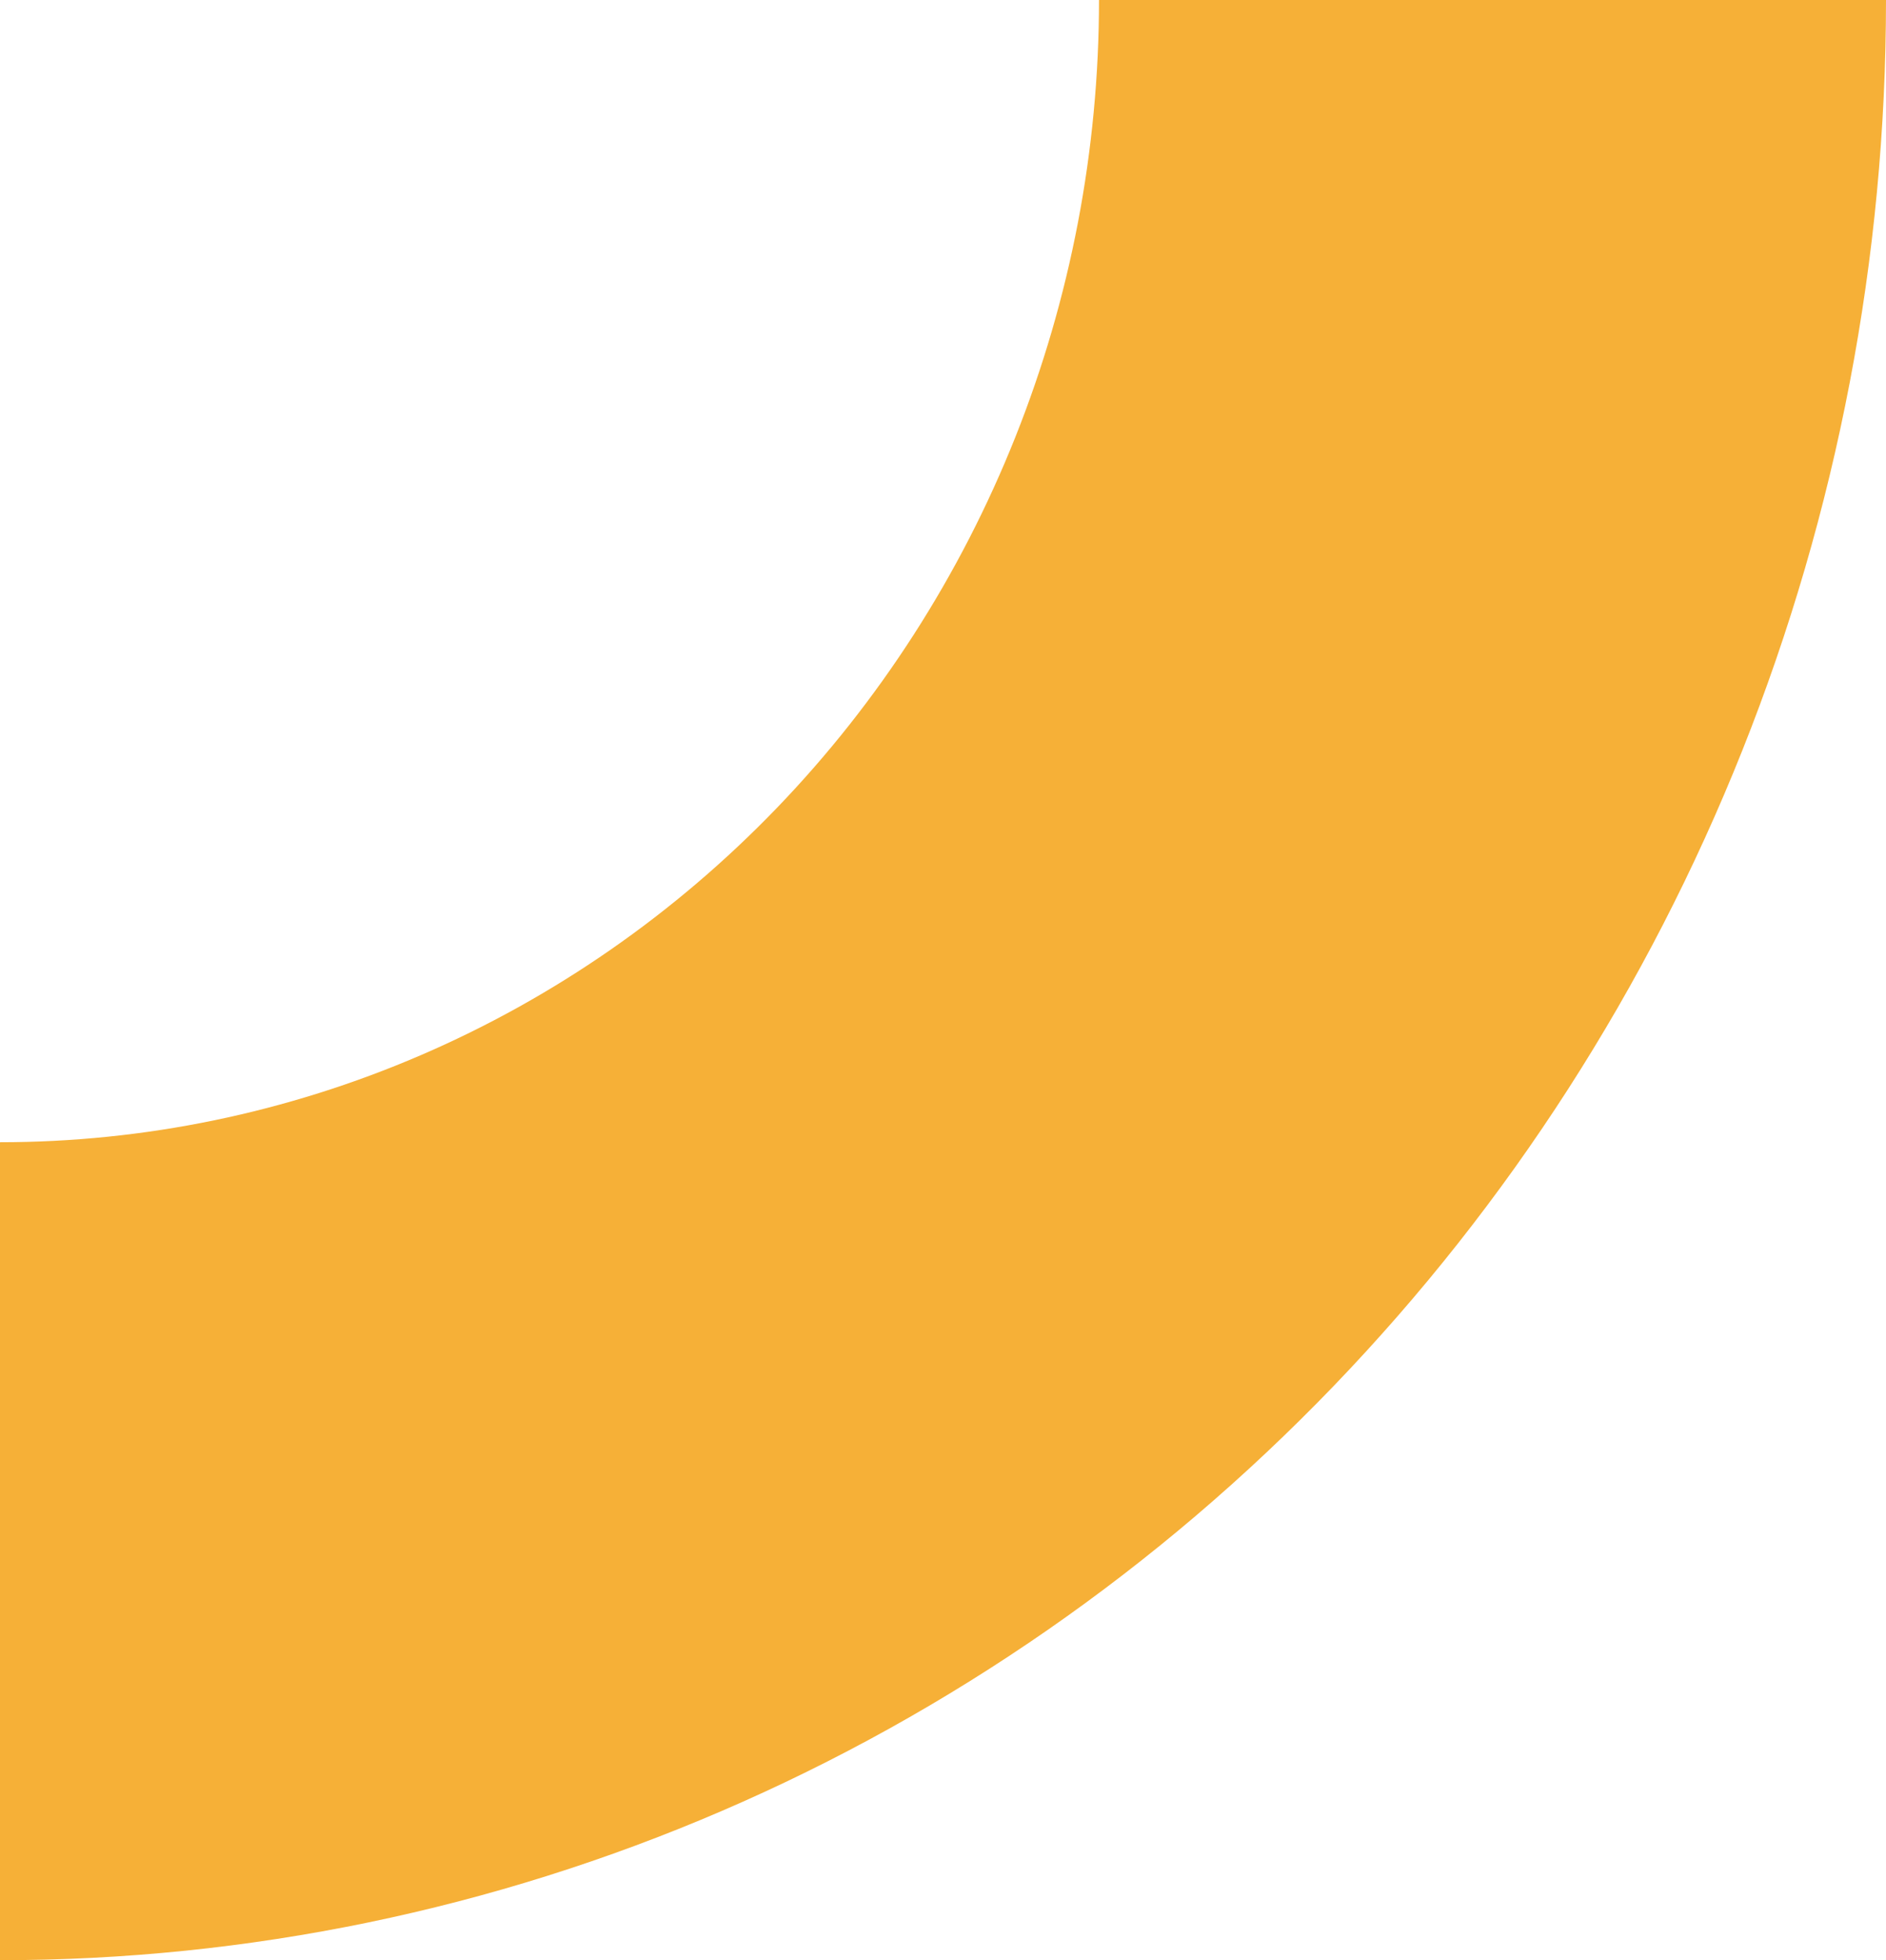 <?xml version="1.0" encoding="UTF-8"?> <svg xmlns="http://www.w3.org/2000/svg" width="229" height="238" viewBox="0 0 229 238" fill="none"><path d="M229 0C229 31.255 223.077 62.203 211.568 91.079C200.06 119.954 183.192 146.191 161.927 168.291C140.663 190.392 115.418 207.923 87.635 219.883C59.851 231.844 30.073 238 -1.00099e-05 238L-5.83293e-06 138.686C17.524 138.686 34.876 135.099 51.066 128.129C67.256 121.16 81.966 110.944 94.358 98.066C106.749 85.188 116.578 69.899 123.284 53.073C129.99 36.247 133.442 18.212 133.442 0H229Z" fill="#F6B037"></path></svg> 